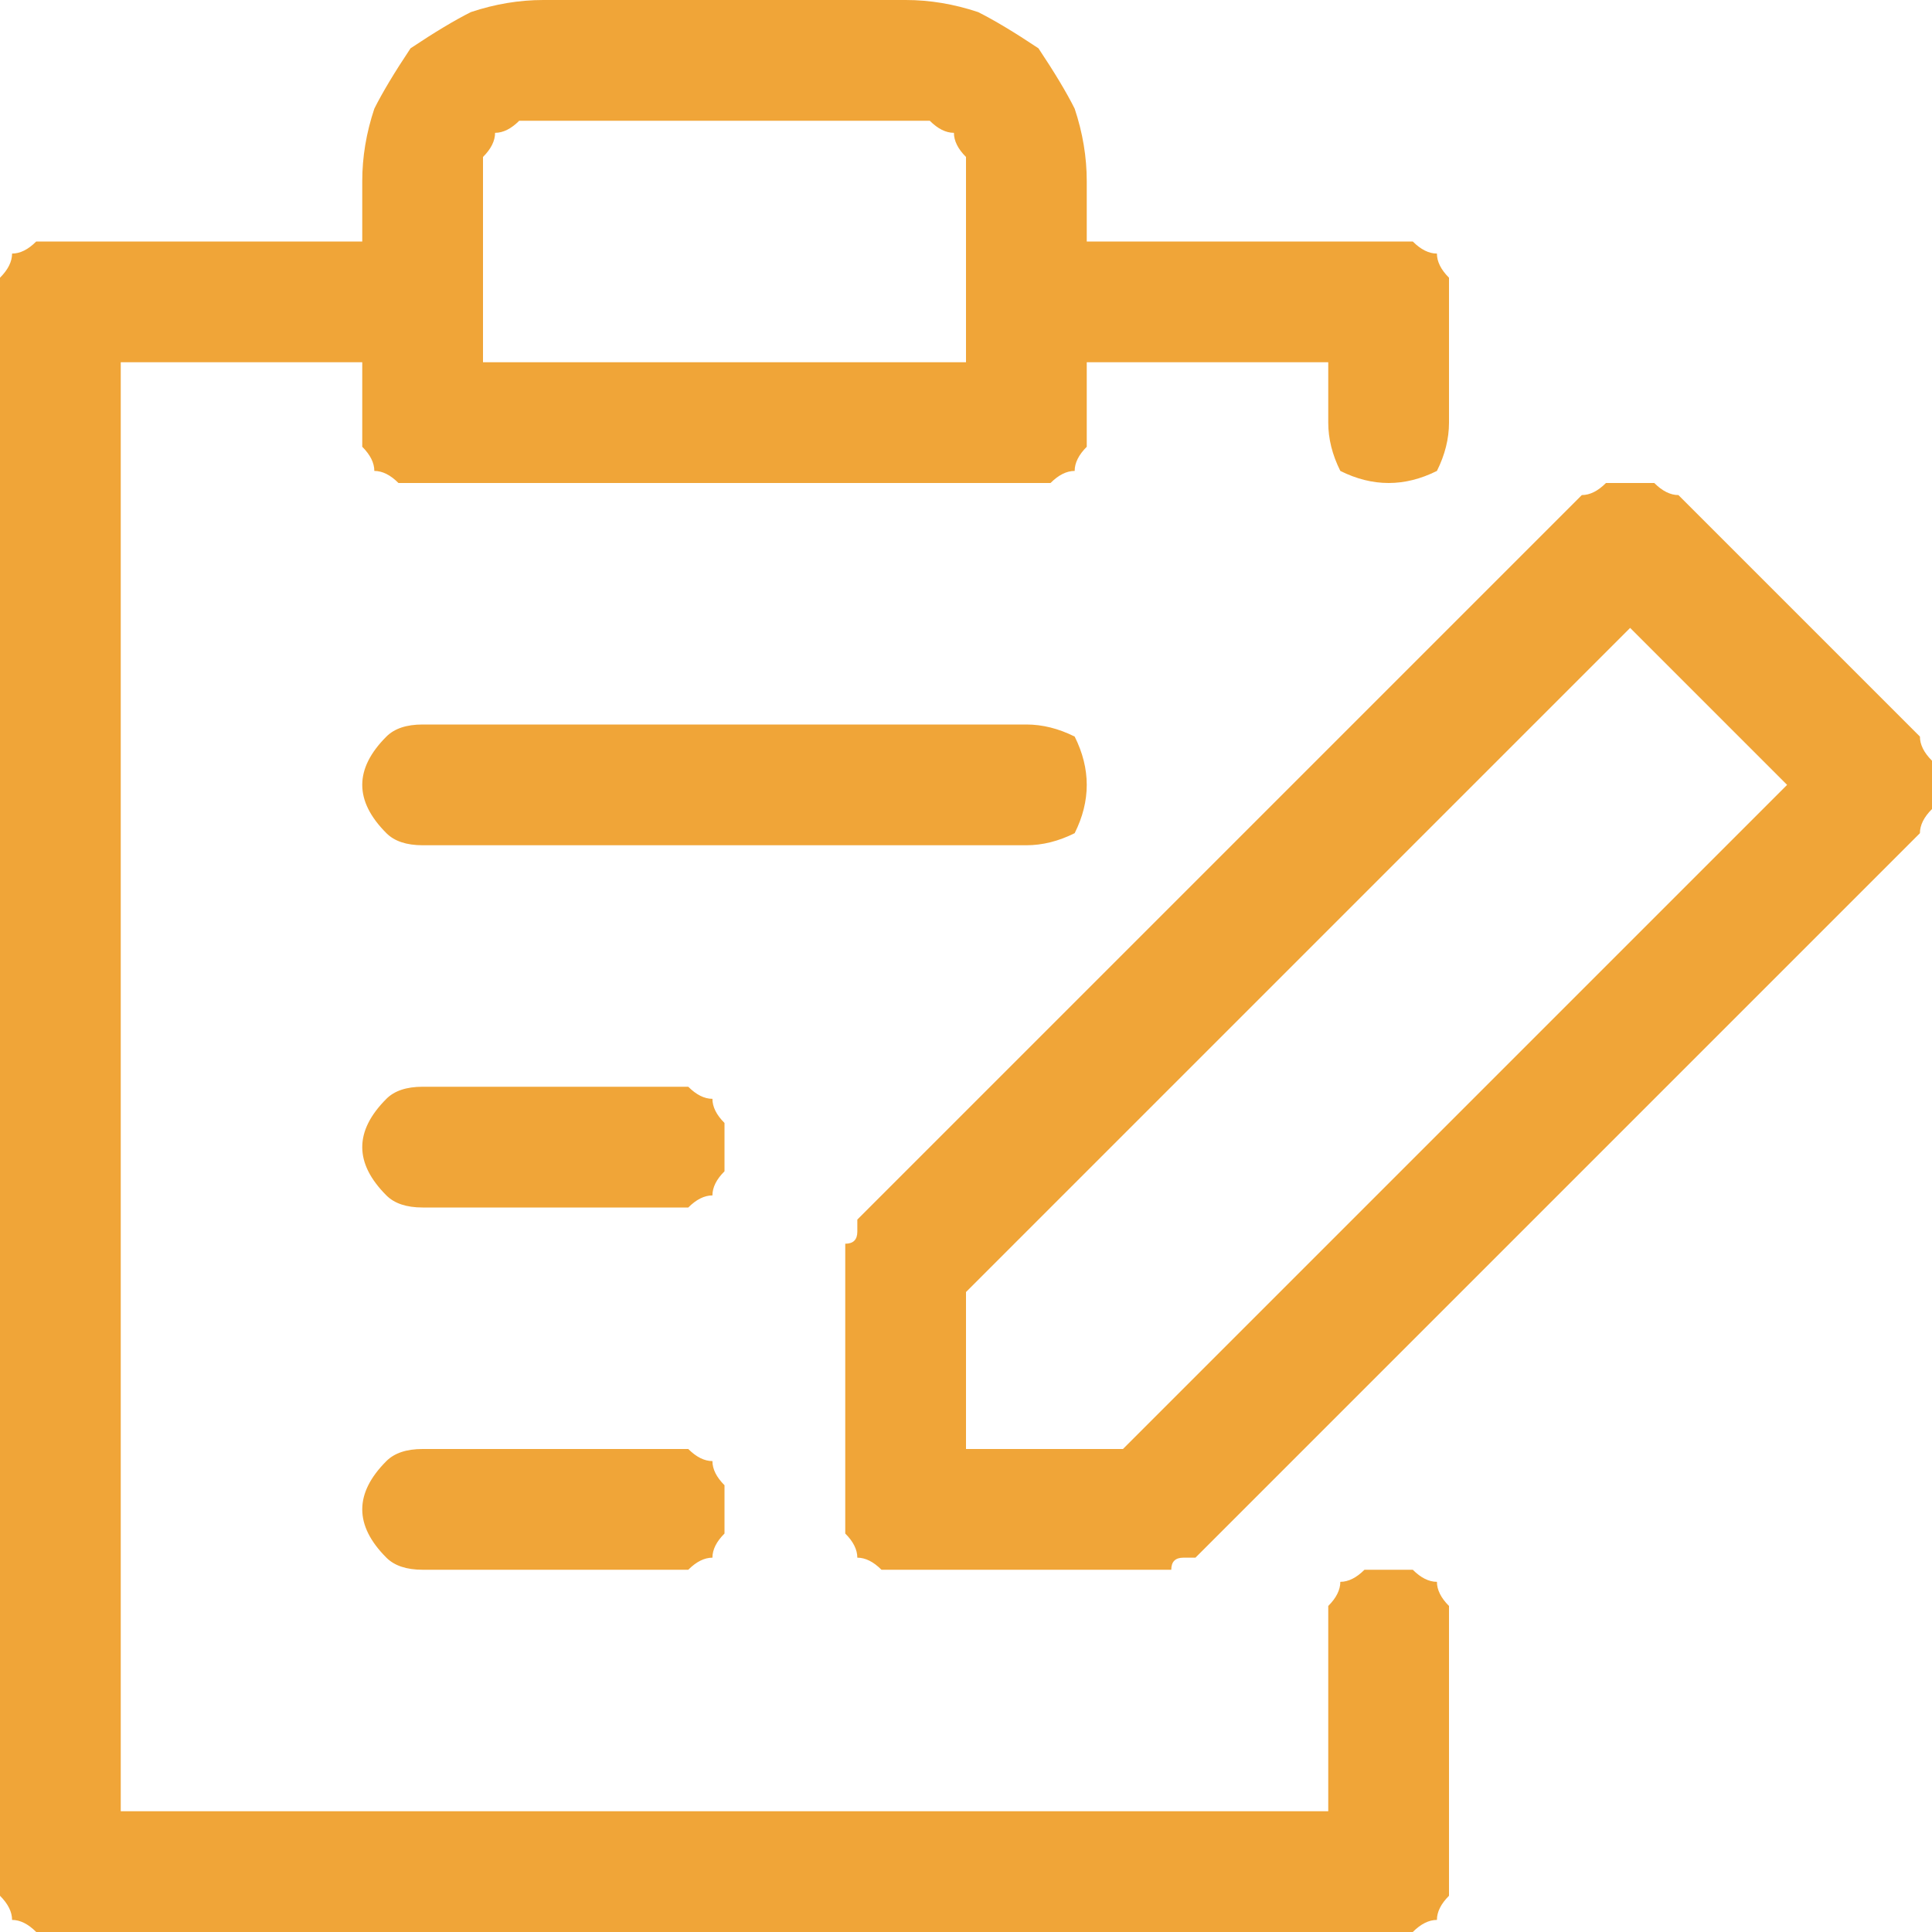 <svg version="1.2" xmlns="http://www.w3.org/2000/svg" viewBox="0 0 16 16" width="16" height="16"><path fill-rule="evenodd" d="m11.7 13q0.1 0.1 0.2 0.1 0 0.1 0.1 0.2 0 0.1 0 0.2v2q0 0.1 0 0.2-0.1 0.1-0.1 0.2-0.1 0-0.2 0.1-0.1 0-0.2 0h-11q-0.1 0-0.2 0-0.1-0.1-0.2-0.1 0-0.1-0.1-0.2 0-0.1 0-0.2v-13q0-0.1 0-0.2 0.1-0.1 0.1-0.2 0.1 0 0.2-0.1 0.1 0 0.2 0h2.5v-0.5q0-0.3 0.1-0.6 0.1-0.2 0.3-0.5 0.3-0.2 0.5-0.3 0.3-0.1 0.6-0.1h3q0.3 0 0.6 0.1 0.2 0.1 0.5 0.3 0.2 0.3 0.3 0.5 0.1 0.3 0.1 0.6v0.5h2.5q0.1 0 0.2 0 0.1 0.1 0.2 0.1 0 0.1 0.1 0.2 0 0.1 0 0.2v1q0 0.2-0.1 0.4-0.2 0.1-0.4 0.1-0.2 0-0.4-0.1-0.1-0.2-0.1-0.4v-0.5h-2v0.5q0 0.1 0 0.2-0.1 0.1-0.1 0.2-0.1 0-0.2 0.1-0.1 0-0.2 0h-5q-0.1 0-0.2 0-0.1-0.1-0.2-0.1 0-0.1-0.1-0.2 0-0.1 0-0.2v-0.5h-2v12h10v-1.5q0-0.1 0-0.2 0.1-0.1 0.1-0.2 0.1 0 0.2-0.1 0.1 0 0.2 0 0.1 0 0.2 0zm-7.7-10h4v-1.5q0-0.1 0-0.2-0.1-0.1-0.1-0.2-0.1 0-0.2-0.1-0.1 0-0.2 0h-3q-0.1 0-0.2 0-0.1 0.1-0.2 0.1 0 0.1-0.1 0.2 0 0.1 0 0.2zm12 3.3q0 0.1 0 0.2 0 0.1 0 0.2-0.1 0.1-0.1 0.2l-6 6q-0.1 0-0.1 0-0.1 0-0.1 0.1-0.1 0-0.1 0-0.1 0-0.1 0h-2q-0.1 0-0.2 0-0.1-0.1-0.2-0.1 0-0.1-0.1-0.2 0-0.1 0-0.2v-2q0 0 0-0.1 0 0 0-0.1 0.1 0 0.1-0.1 0 0 0-0.1l6-6q0.1 0 0.2-0.1 0.1 0 0.2 0 0.1 0 0.2 0 0.1 0.1 0.2 0.1l2 2q0 0.1 0.1 0.2zm-6.7 5.7l5.5-5.5-1.3-1.3-5.5 5.5v1.3zm-3.3 0.5q0 0.1 0 0.2-0.1 0.1-0.1 0.2-0.1 0-0.2 0.1-0.1 0-0.2 0h-2q-0.2 0-0.3-0.1-0.2-0.2-0.2-0.4 0-0.2 0.2-0.4 0.1-0.1 0.3-0.1h2q0.1 0 0.2 0 0.1 0.1 0.2 0.1 0 0.1 0.1 0.2 0 0.1 0 0.2zm0-3q0 0.1 0 0.2-0.1 0.1-0.1 0.2-0.1 0-0.2 0.1-0.1 0-0.2 0h-2q-0.2 0-0.3-0.1-0.2-0.2-0.2-0.4 0-0.2 0.2-0.4 0.1-0.1 0.3-0.1h2q0.1 0 0.2 0 0.1 0.1 0.2 0.1 0 0.1 0.1 0.2 0 0.1 0 0.2zm2.5-2.5h-5q-0.2 0-0.3-0.1-0.2-0.2-0.2-0.4 0-0.2 0.2-0.4 0.1-0.1 0.3-0.1h5q0.2 0 0.4 0.1 0.1 0.2 0.1 0.4 0 0.2-0.1 0.4-0.2 0.1-0.4 0.1z" fill="#f0a538" /></svg>